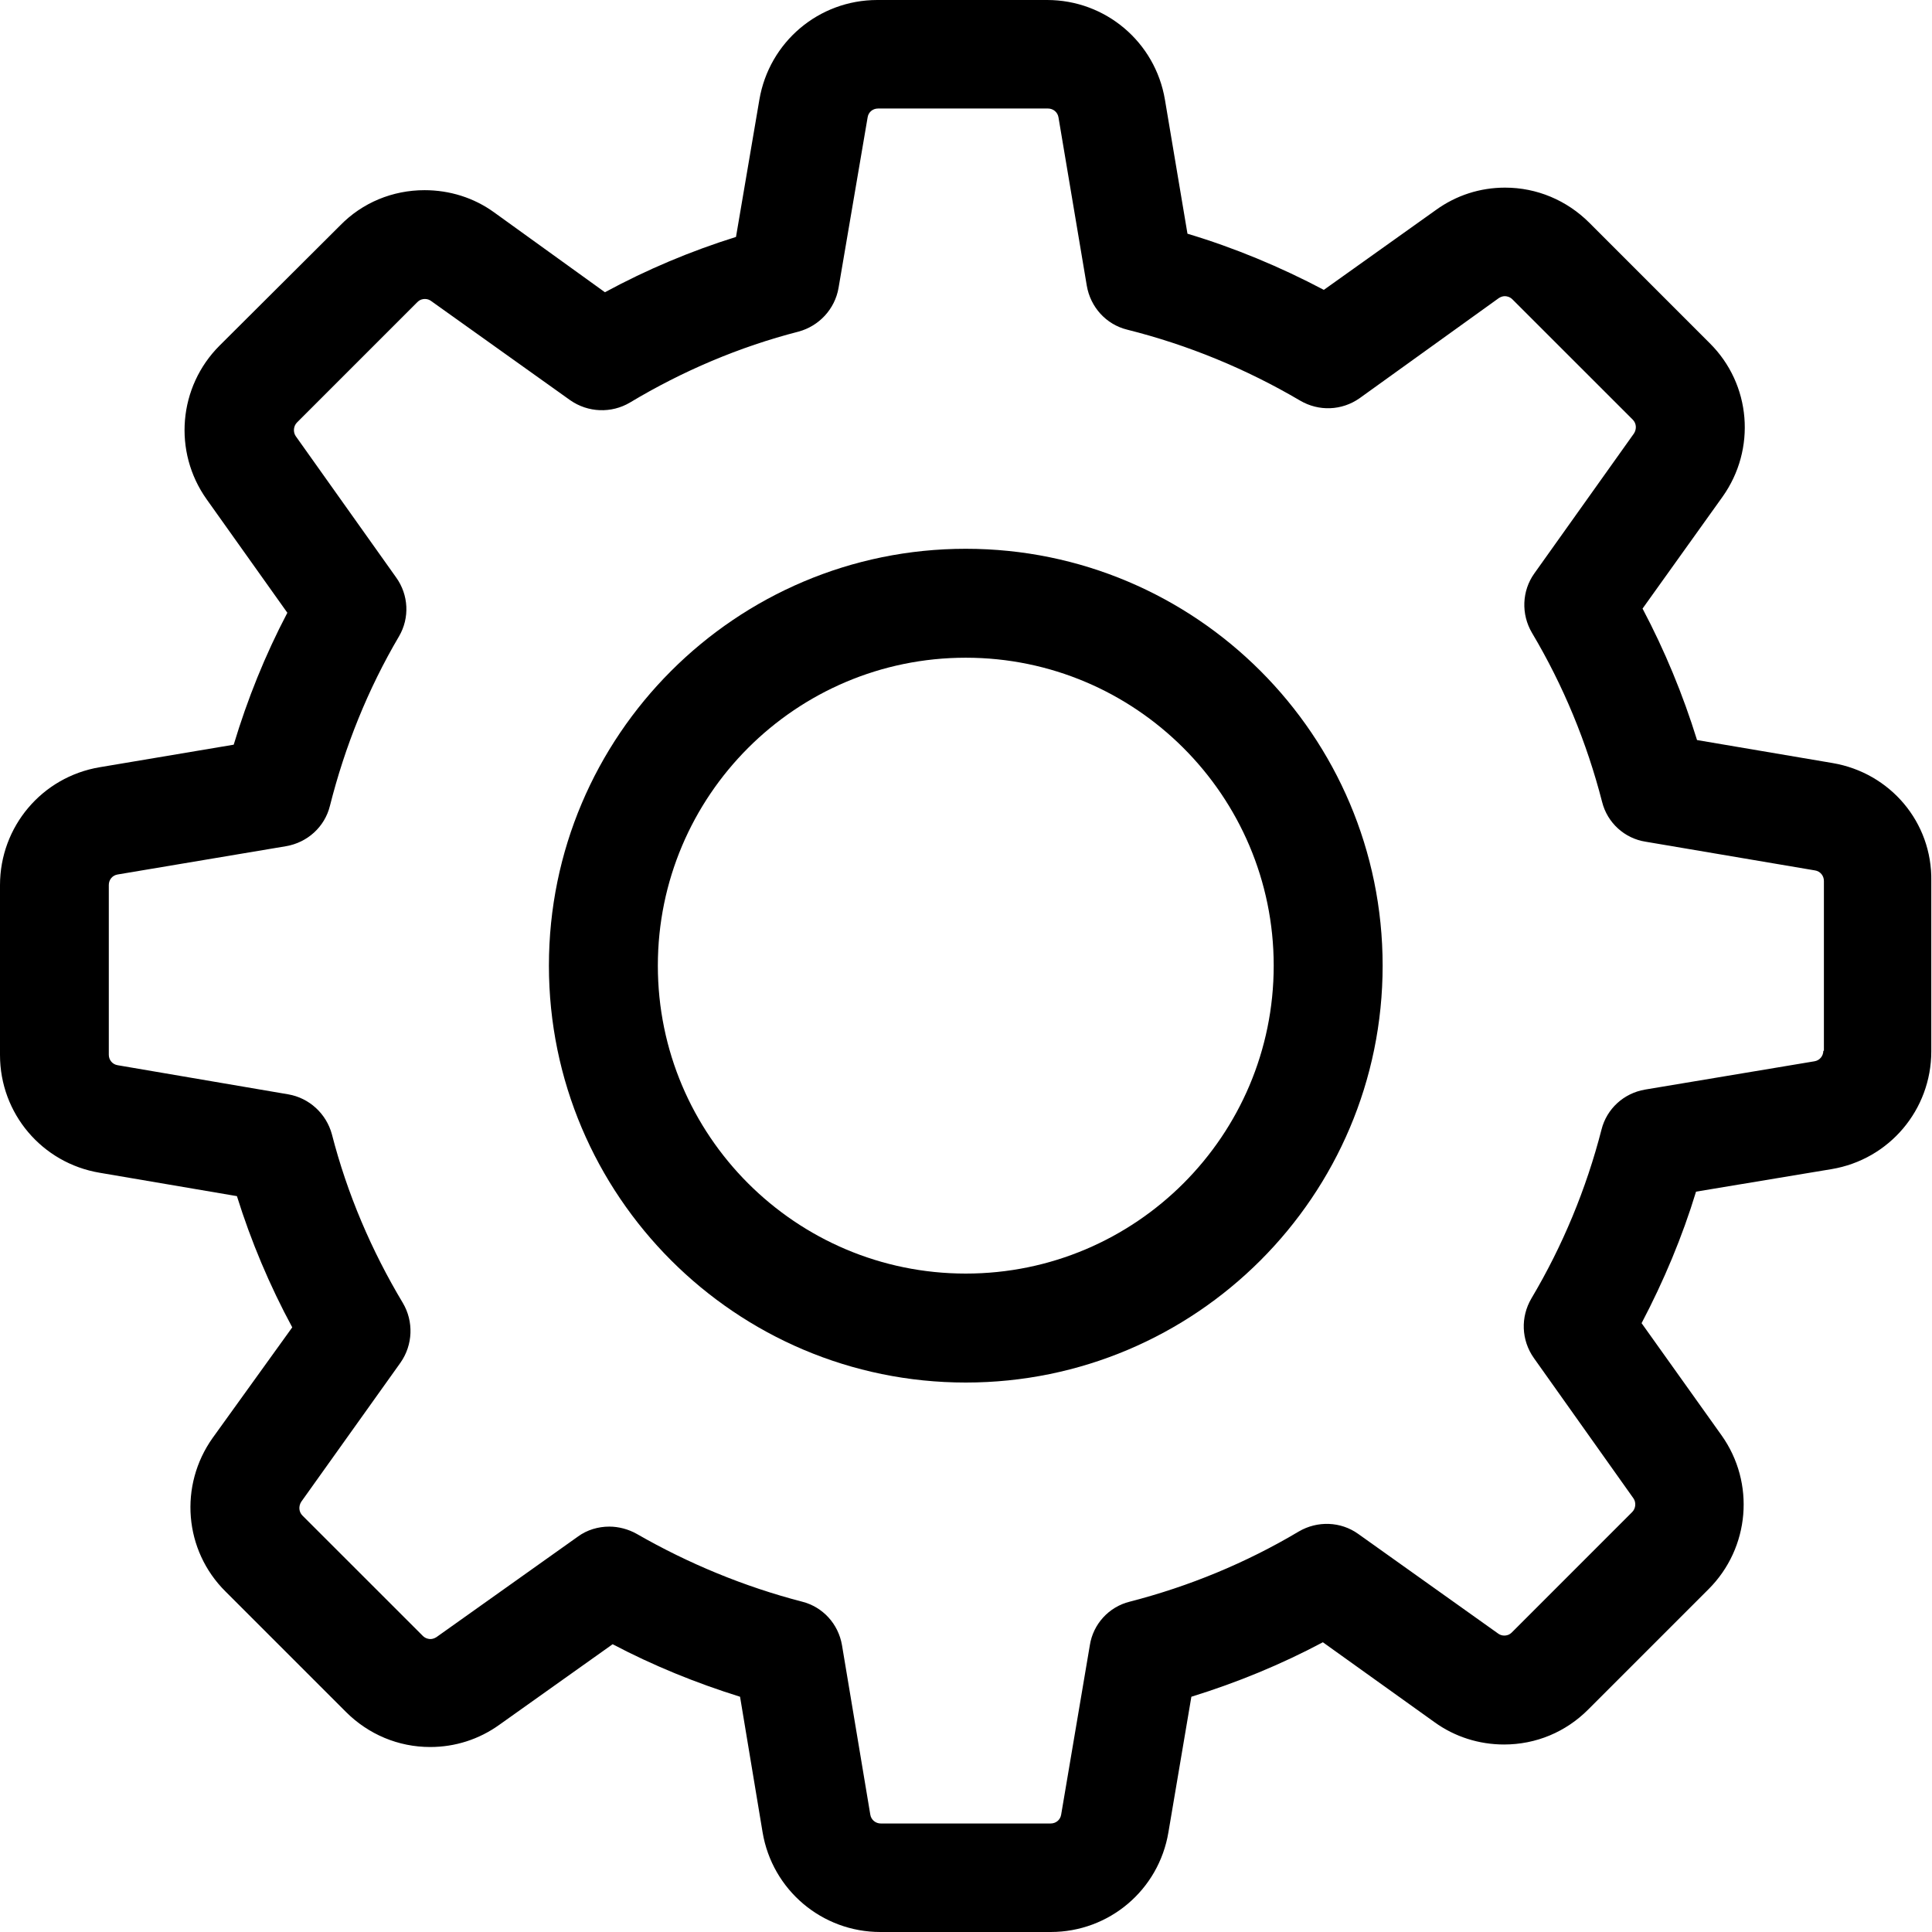 <svg xmlns="http://www.w3.org/2000/svg" fill="none" viewBox="0 0 60 60" height="60" width="60">
<path fill="black" d="M56.912 23.697L52.703 22.983C52.264 21.566 51.698 20.2 51.011 18.9L53.494 15.429C54.547 13.951 54.386 11.933 53.094 10.655L49.359 6.919C48.658 6.219 47.728 5.827 46.741 5.827C45.962 5.827 45.223 6.067 44.597 6.519L41.113 9.002C39.761 8.289 38.343 7.697 36.878 7.258L36.178 3.096C35.877 1.305 34.334 0 32.52 0H27.245C25.427 0 23.888 1.305 23.583 3.096L22.857 7.358C21.453 7.797 20.087 8.371 18.787 9.076L15.342 6.593C14.716 6.14 13.964 5.906 13.185 5.906C12.194 5.906 11.255 6.293 10.568 6.997L6.819 10.733C5.54 12.011 5.366 14.029 6.419 15.508L8.924 19.03C8.232 20.348 7.684 21.713 7.258 23.127L3.096 23.827C1.305 24.127 0 25.671 0 27.489V32.764C0 34.581 1.305 36.121 3.096 36.421L7.358 37.147C7.797 38.552 8.371 39.917 9.076 41.222L6.606 44.653C5.553 46.132 5.714 48.15 7.006 49.428L10.742 53.164C11.442 53.864 12.372 54.255 13.359 54.255C14.138 54.255 14.877 54.016 15.503 53.568L19.026 51.063C20.291 51.729 21.618 52.268 22.983 52.694L23.683 56.904C23.984 58.695 25.527 60 27.341 60H32.629C34.447 60 35.986 58.695 36.286 56.904L36.999 52.694C38.417 52.255 39.782 51.694 41.083 51.002L44.553 53.486C45.179 53.938 45.932 54.177 46.71 54.177C47.702 54.177 48.628 53.79 49.328 53.086L53.064 49.35C54.342 48.071 54.516 46.053 53.464 44.575L50.981 41.092C51.672 39.778 52.246 38.408 52.672 37.008L56.882 36.308C58.674 36.008 59.978 34.464 59.978 32.651V27.358C60.009 25.54 58.704 24.001 56.912 23.697ZM56.625 32.633C56.625 32.794 56.512 32.933 56.351 32.959L51.089 33.838C50.424 33.951 49.898 34.438 49.737 35.077C49.263 36.921 48.532 38.687 47.558 40.326C47.219 40.904 47.245 41.618 47.632 42.17L50.728 46.532C50.816 46.658 50.802 46.845 50.689 46.958L46.954 50.694C46.867 50.781 46.78 50.794 46.715 50.794C46.641 50.794 46.575 50.768 46.528 50.733L42.179 47.636C41.639 47.249 40.913 47.223 40.335 47.562C38.691 48.541 36.925 49.267 35.086 49.741C34.434 49.902 33.947 50.441 33.846 51.094L32.955 56.356C32.929 56.517 32.794 56.63 32.629 56.63H27.354C27.193 56.63 27.054 56.517 27.028 56.356L26.149 51.094C26.036 50.428 25.549 49.902 24.91 49.741C23.118 49.276 21.387 48.563 19.774 47.636C19.513 47.489 19.209 47.41 18.922 47.41C18.582 47.41 18.23 47.51 17.943 47.723L13.555 50.842C13.494 50.881 13.429 50.902 13.368 50.902C13.316 50.902 13.216 50.889 13.129 50.802L9.393 47.067C9.28 46.954 9.267 46.78 9.354 46.641L12.438 42.318C12.825 41.766 12.851 41.039 12.511 40.465C11.533 38.834 10.781 37.069 10.307 35.225C10.133 34.586 9.606 34.099 8.954 33.986L3.653 33.081C3.492 33.055 3.379 32.92 3.379 32.755V27.484C3.379 27.319 3.492 27.184 3.653 27.158L8.88 26.28C9.546 26.167 10.085 25.68 10.246 25.027C10.711 23.183 11.424 21.405 12.39 19.765C12.729 19.187 12.69 18.474 12.303 17.934L9.185 13.546C9.098 13.42 9.111 13.233 9.224 13.12L12.959 9.385C13.046 9.298 13.133 9.285 13.199 9.285C13.273 9.285 13.338 9.311 13.386 9.346L17.708 12.429C18.261 12.816 18.987 12.842 19.561 12.503C21.192 11.524 22.957 10.772 24.801 10.298C25.44 10.124 25.927 9.598 26.041 8.945L26.945 3.644C26.971 3.479 27.106 3.37 27.271 3.37H32.546C32.707 3.37 32.846 3.483 32.872 3.644L33.751 8.871C33.864 9.537 34.351 10.076 35.003 10.237C36.895 10.711 38.7 11.455 40.378 12.442C40.957 12.781 41.67 12.755 42.222 12.368L46.545 9.259C46.606 9.219 46.671 9.198 46.732 9.198C46.784 9.198 46.884 9.211 46.971 9.298L50.707 13.033C50.82 13.146 50.833 13.32 50.746 13.459L47.65 17.808C47.263 18.348 47.236 19.074 47.576 19.652C48.554 21.296 49.28 23.061 49.754 24.901C49.915 25.553 50.455 26.04 51.107 26.14L56.369 27.032C56.53 27.058 56.643 27.197 56.643 27.358V32.633H56.625Z"></path>
<path fill="black" d="M29.993 17.043C22.852 17.043 17.047 22.844 17.047 29.989C17.047 37.13 22.848 42.936 29.993 42.936C37.138 42.936 42.939 37.134 42.939 29.989C42.939 22.844 37.138 17.043 29.993 17.043ZM29.993 39.552C24.718 39.552 20.43 35.269 20.43 29.989C20.43 24.714 24.714 20.426 29.993 20.426C35.268 20.426 39.556 24.714 39.556 29.989C39.556 35.264 35.273 39.552 29.993 39.552Z"></path>
</svg>
